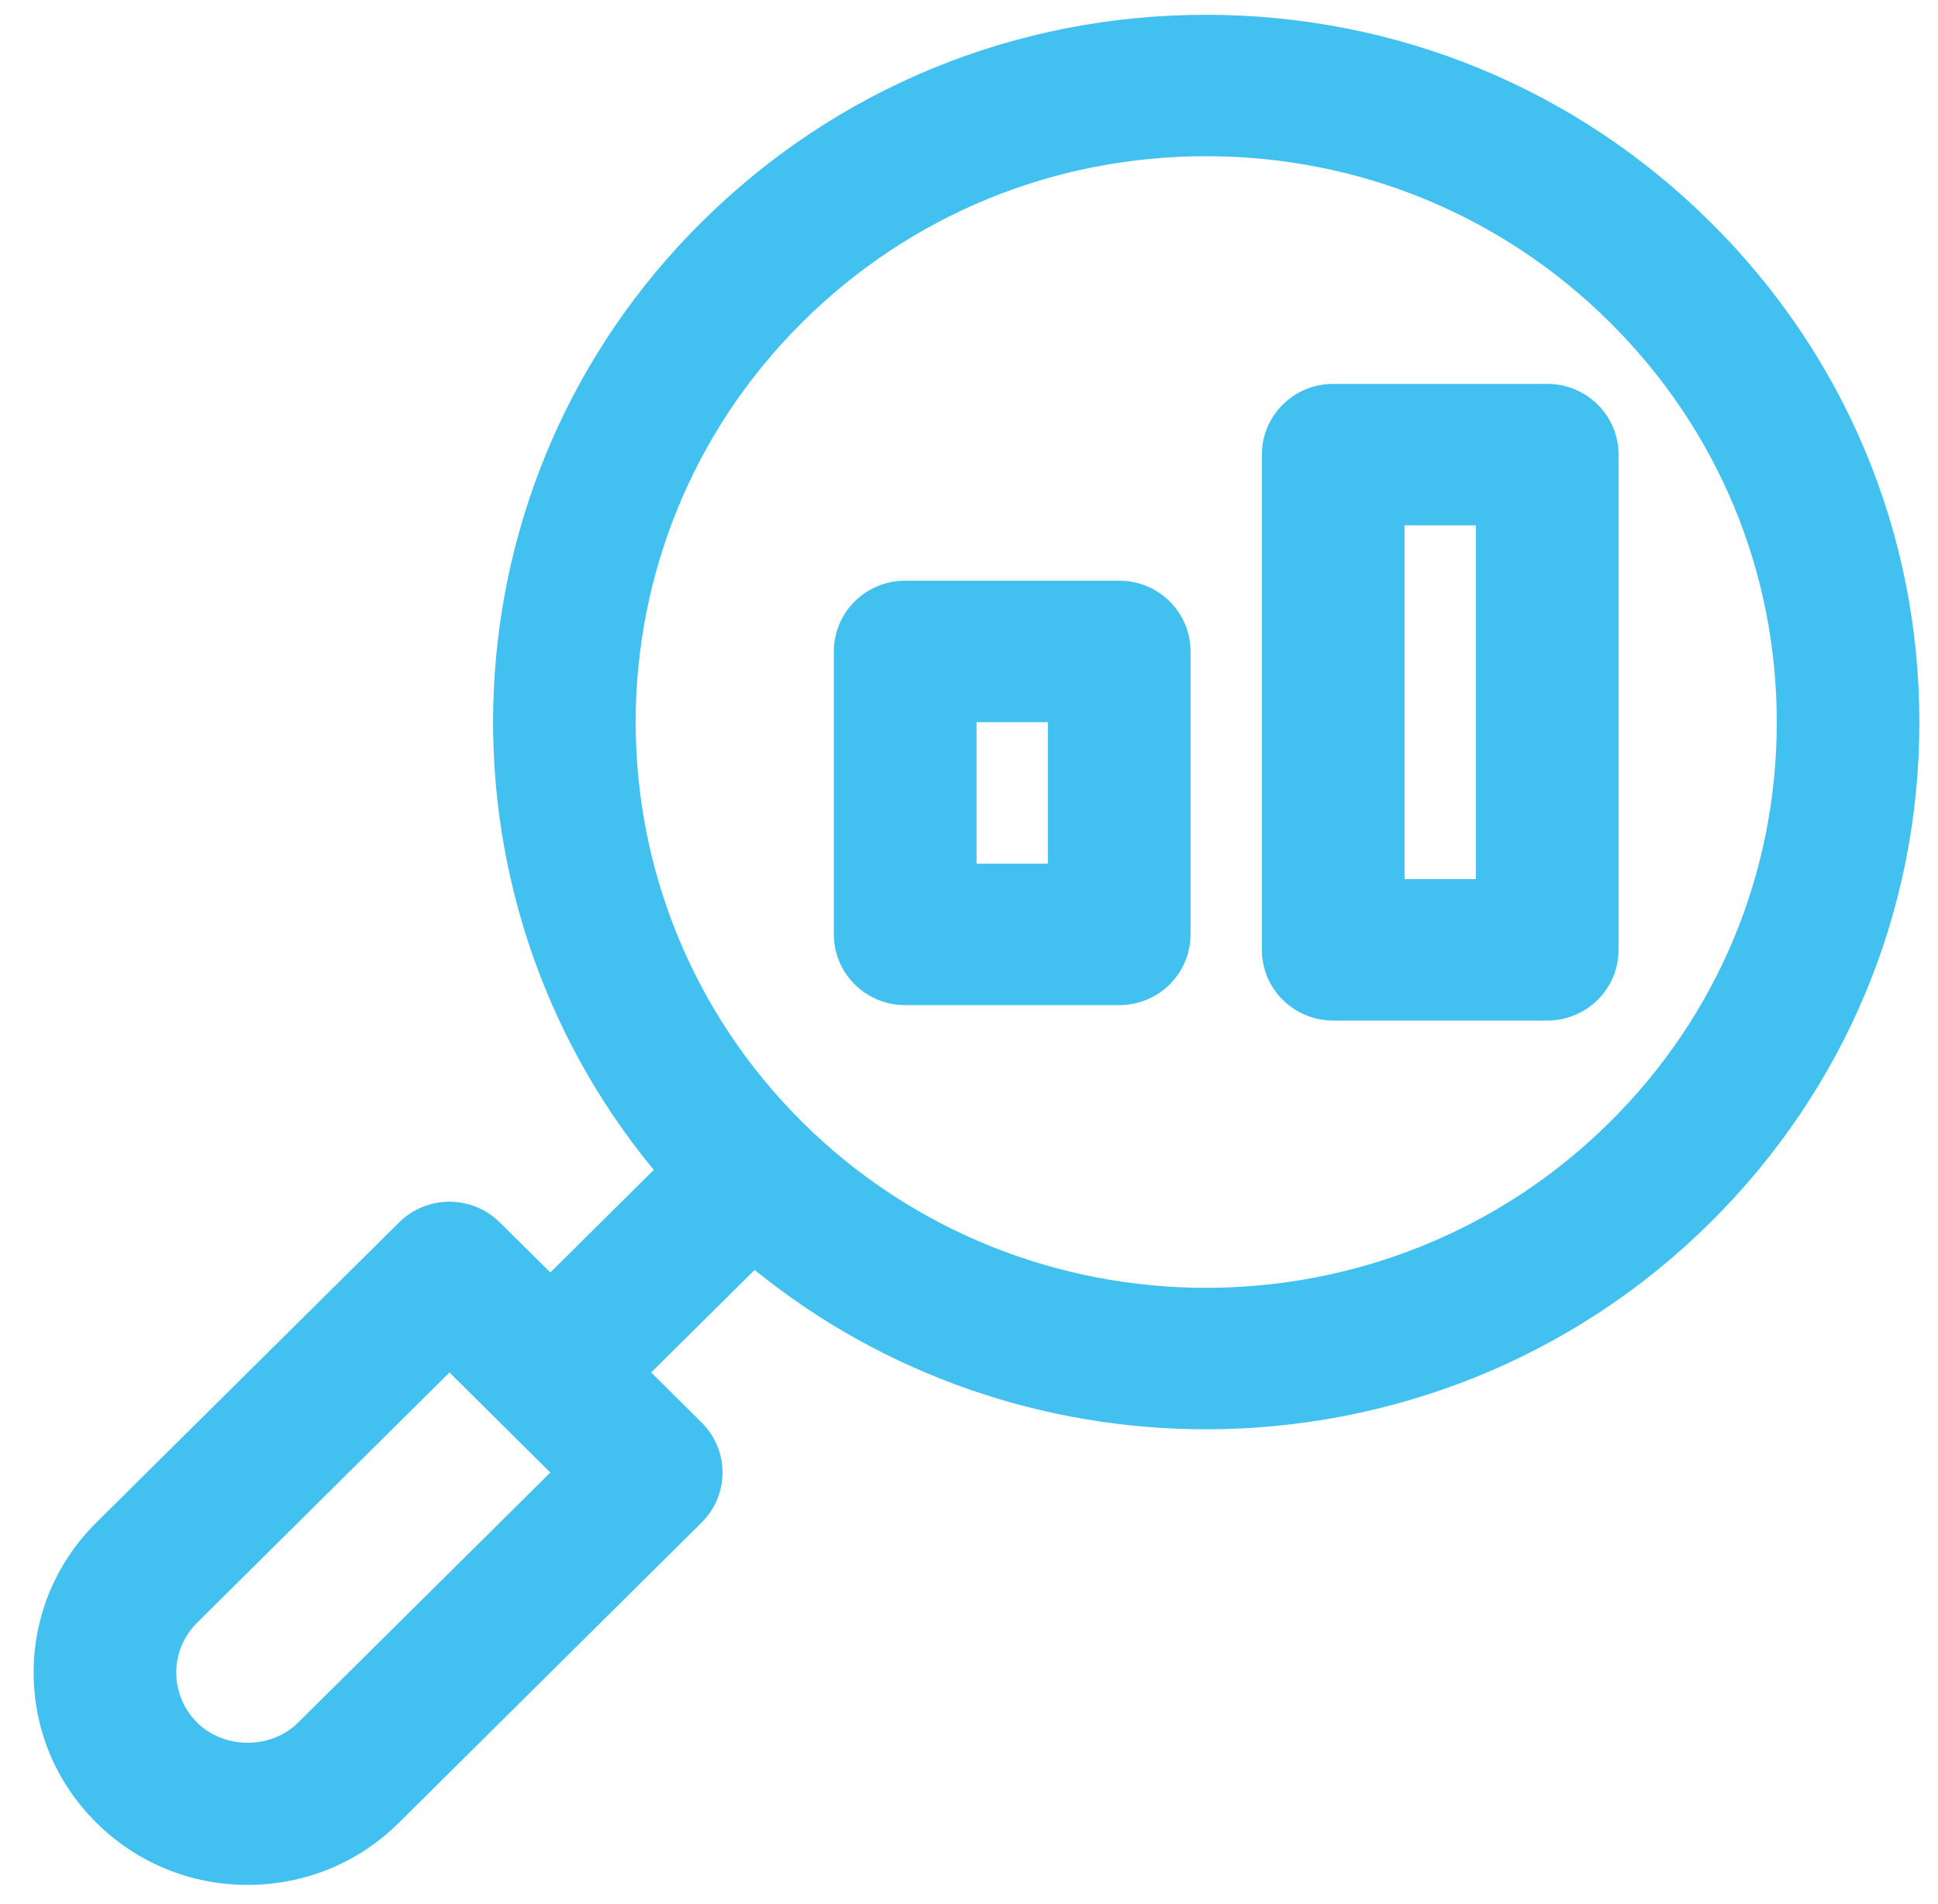 <?xml version="1.0" encoding="UTF-8"?>
<svg xmlns="http://www.w3.org/2000/svg" width="57" height="56" viewBox="0 0 57 56" fill="none">
  <path d="M19.228 34.407L16.186 37.423L14.702 35.953C13.882 35.139 12.556 35.139 11.736 35.953L2.833 44.778C1.646 45.956 0.989 47.525 0.989 49.193C0.989 50.86 1.646 52.429 2.833 53.606C4.021 54.784 5.603 55.435 7.283 55.435C8.966 55.435 10.548 54.784 11.733 53.606L20.636 44.778C21.456 43.965 21.456 42.65 20.636 41.836L19.152 40.365L22.195 37.349C26.042 40.471 30.755 42.036 35.469 42.036C40.844 42.036 46.216 40.008 50.305 35.953C54.27 32.022 56.452 26.8 56.452 21.243C56.452 15.684 54.27 10.459 50.305 6.531C46.342 2.599 41.075 0.435 35.469 0.435C29.865 0.435 24.597 2.599 20.636 6.531C12.957 14.144 12.489 26.242 19.228 34.407ZM8.765 50.664C7.974 51.453 6.595 51.449 5.8 50.664C5.406 50.271 5.185 49.749 5.185 49.193C5.185 48.636 5.403 48.116 5.8 47.722L13.219 40.365L16.186 43.307L8.765 50.664ZM35.471 4.594C39.957 4.594 44.17 6.325 47.34 9.471C50.513 12.615 52.258 16.795 52.258 21.241C52.258 25.687 50.513 29.867 47.34 33.008C40.8 39.496 30.153 39.5 23.604 33.008C17.06 26.519 17.06 15.96 23.604 9.471C26.773 6.325 30.988 4.594 35.471 4.594Z" fill="#42C1F0"></path>
  <path d="M26.623 29.561H32.918C34.078 29.561 35.016 28.631 35.016 27.48V19.158C35.016 18.008 34.078 17.078 32.918 17.078H26.623C25.463 17.078 24.525 18.008 24.525 19.158V27.48C24.525 28.631 25.463 29.561 26.623 29.561ZM28.722 21.239H30.82V25.4H28.722V21.239Z" fill="#42C1F0"></path>
  <path d="M39.212 30.015H45.506C46.667 30.015 47.605 29.085 47.605 27.934V13.37C47.605 12.22 46.667 11.29 45.506 11.29H39.212C38.052 11.29 37.114 12.22 37.114 13.37V27.934C37.114 29.085 38.052 30.015 39.212 30.015ZM41.31 15.451H43.408V25.854H41.31V15.451Z" fill="#42C1F0"></path>
</svg>
